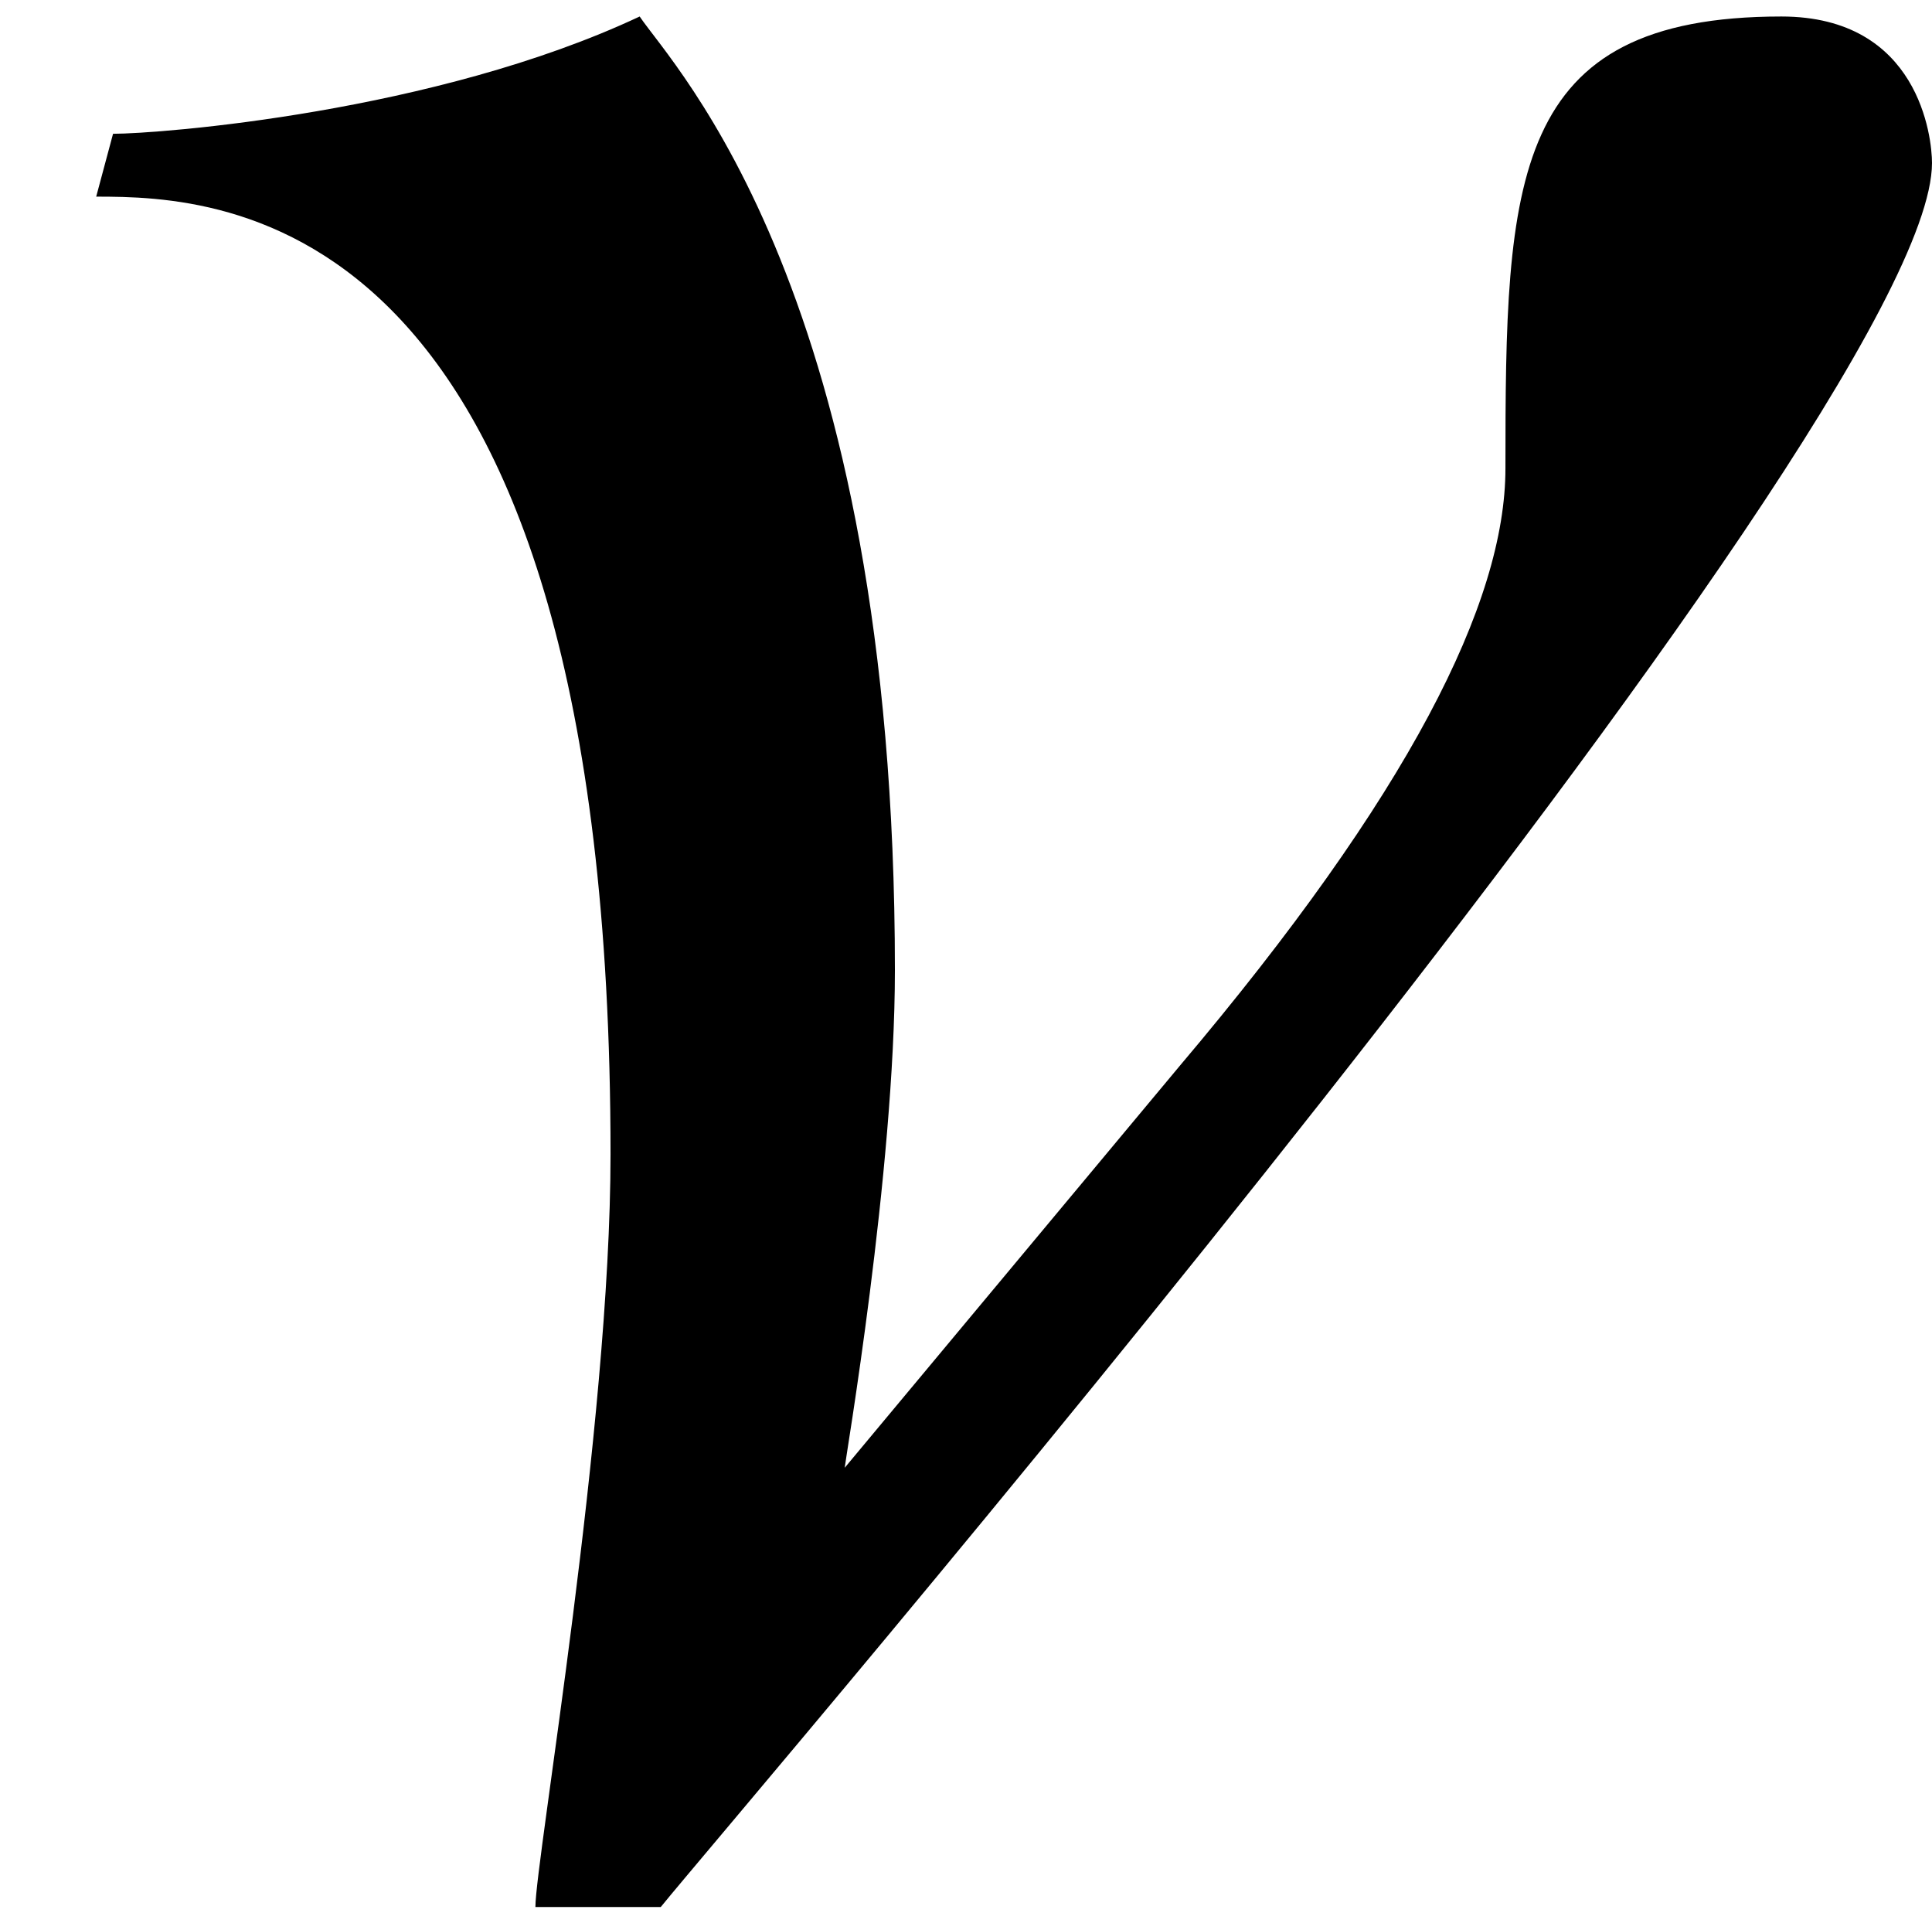 <?xml version='1.0' encoding='UTF-8'?>
<!-- This file was generated by dvisvgm 2.8.2 -->
<svg version='1.1' xmlns='http://www.w3.org/2000/svg' xmlns:xlink='http://www.w3.org/1999/xlink' width='5.503pt' height='5.449pt' viewBox='56.413 60.453 5.503 5.449'>
<defs>
<path id='g1-23' d='M5.503-4.836C5.503-4.907 5.467-5.253 5.074-5.253C4.3-5.253 4.288-4.788 4.288-3.966C4.288-3.585 4.014-3.037 3.359-2.263L2.406-1.12C2.406-1.131 2.549-1.965 2.549-2.537C2.549-4.466 1.918-5.11 1.822-5.253C1.239-4.979 .453-4.919 .322-4.919L.274-4.74C.631-4.74 1.739-4.717 1.739-2.013C1.739-1.239 1.525 0 1.525 .131H1.882C2.084-.119 5.503-4.097 5.503-4.836Z'/>
</defs>
<g id='page1'>
<use x='56.413' y='65.753' xlink:href='#g1-23'/>
</g>
</svg>